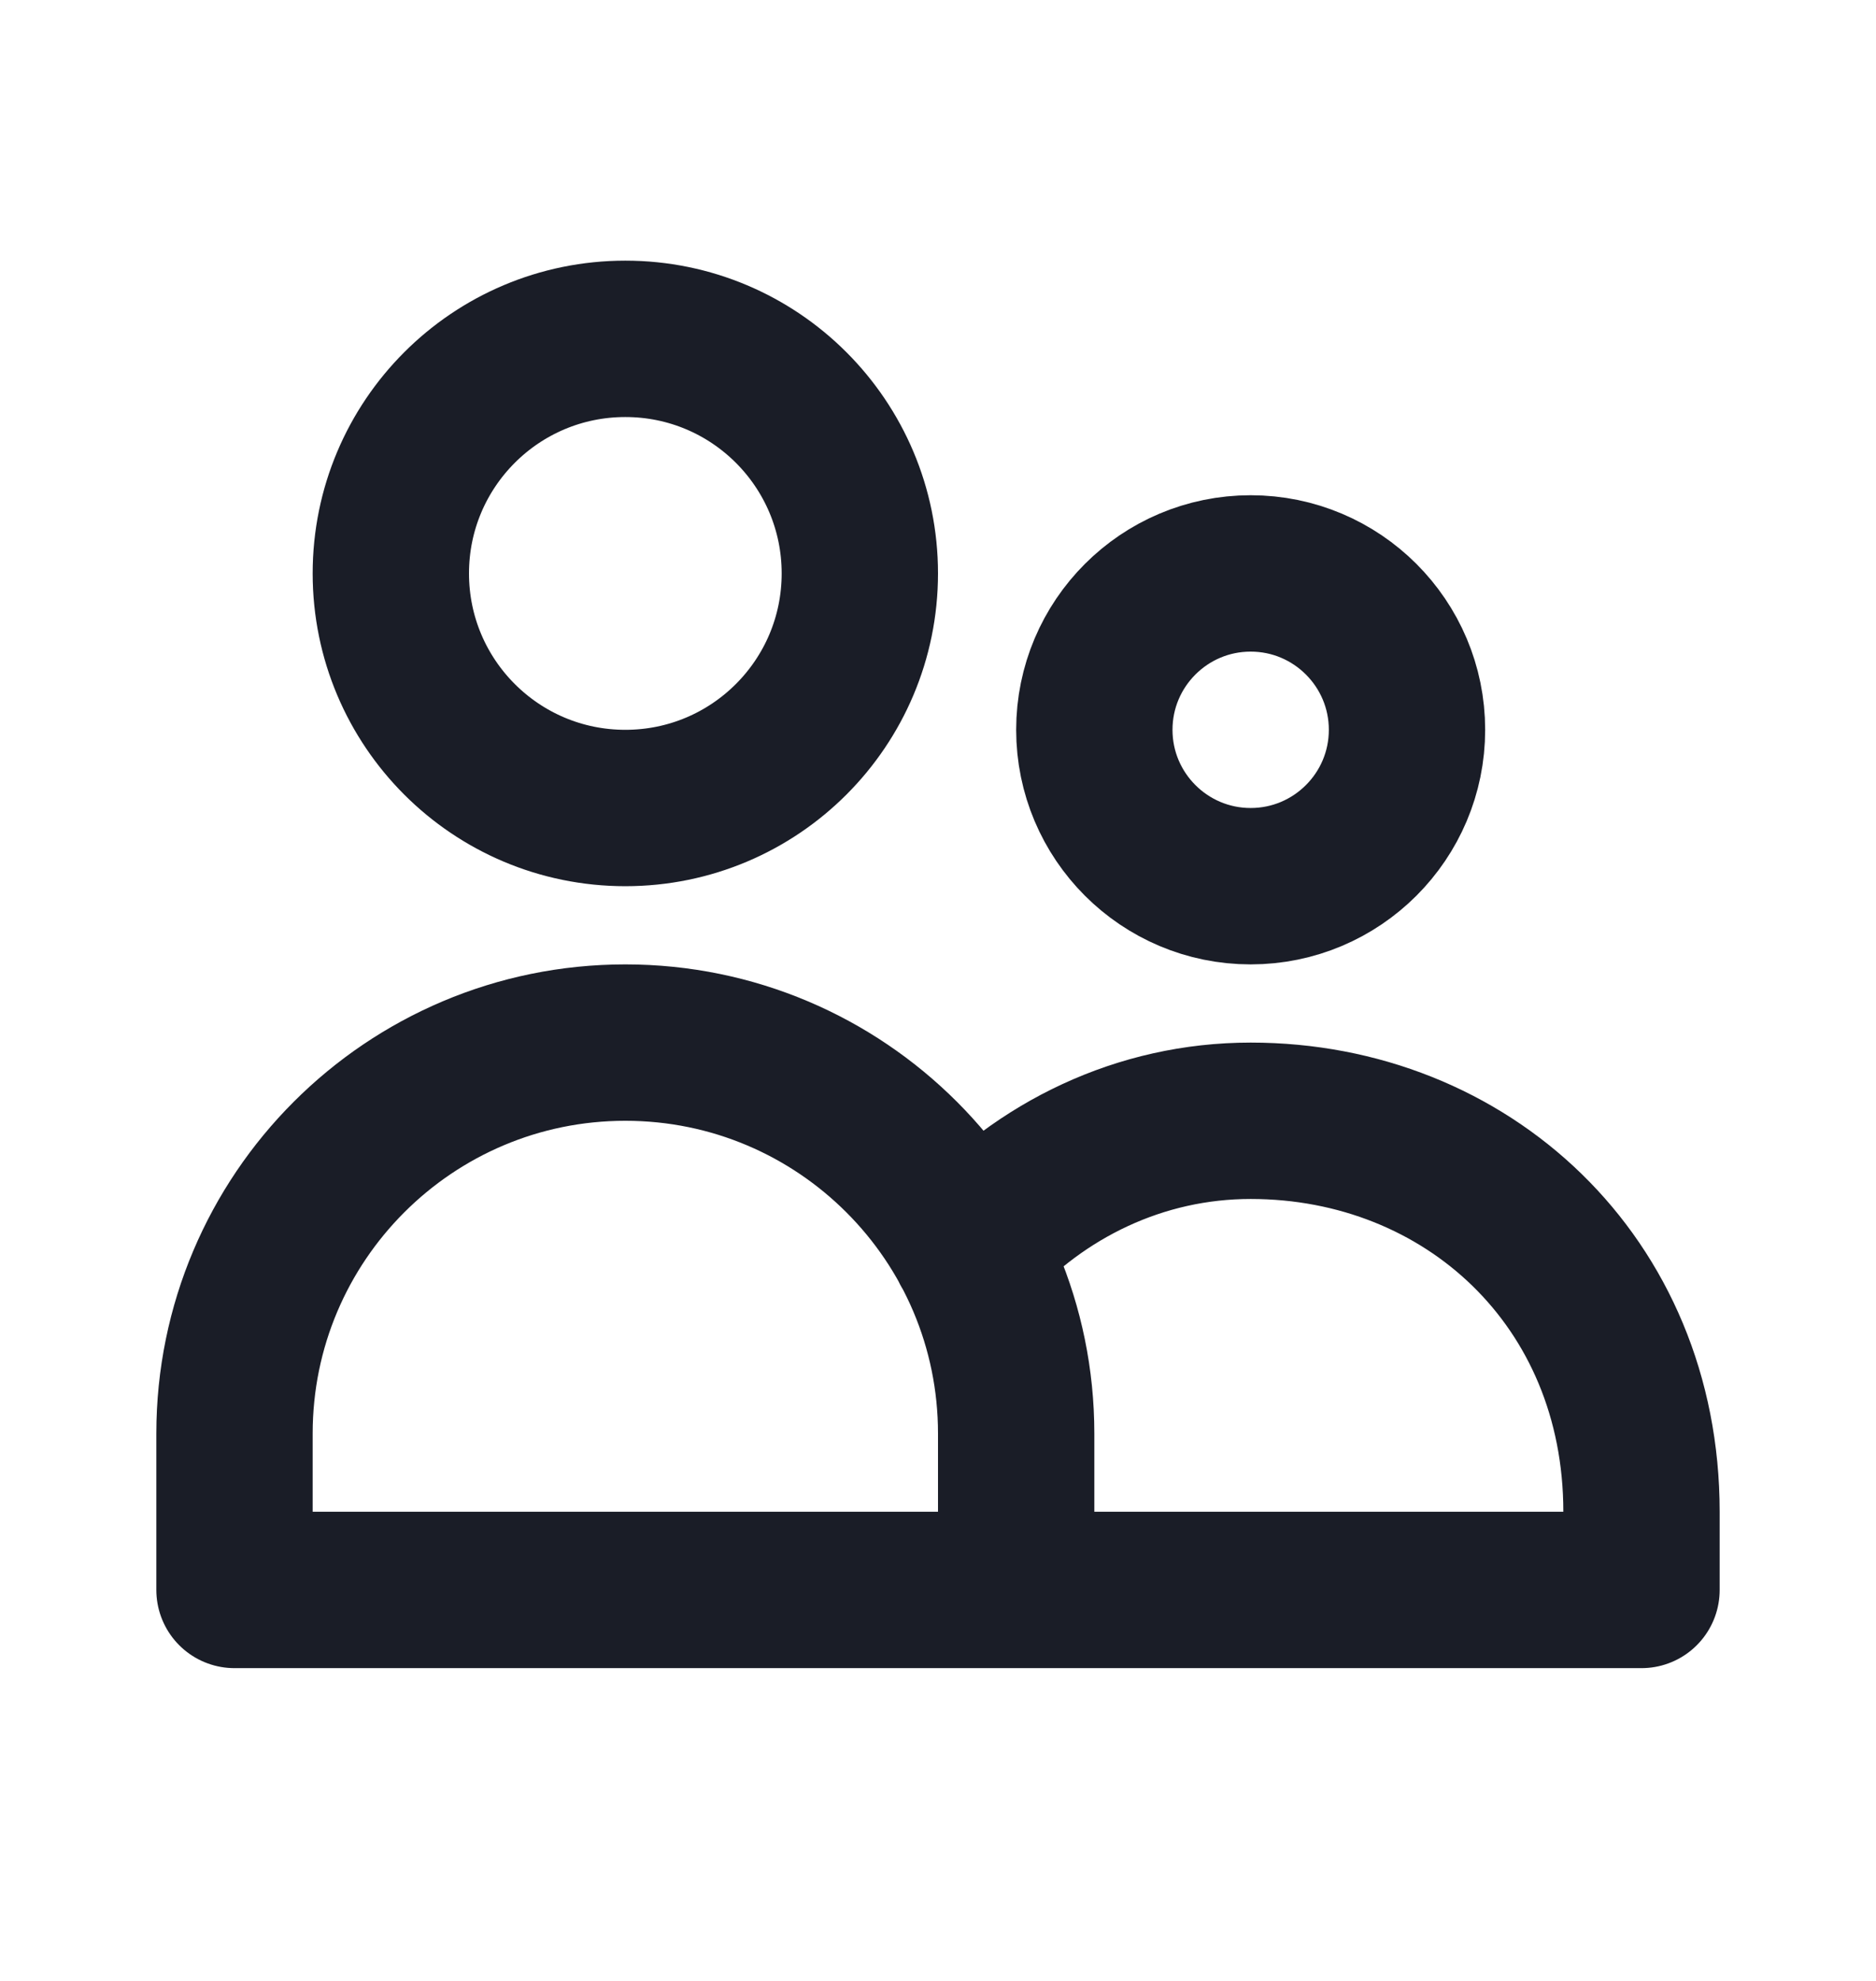 <svg width="18" height="19" viewBox="0 0 18 19" fill="none" xmlns="http://www.w3.org/2000/svg">
<path d="M9.75 15.25V13.75C9.75 11.679 8.071 10 6 10C3.929 10 2.25 11.679 2.25 13.75V15.25H9.75ZM9.75 15.25H15.75V14.5C15.75 12.291 14.071 10.75 12 10.75C10.94 10.75 9.983 11.219 9.301 11.973M8.25 5.5C8.25 6.743 7.243 7.75 6 7.75C4.757 7.75 3.75 6.743 3.75 5.5C3.75 4.257 4.757 3.25 6 3.25C7.243 3.25 8.25 4.257 8.25 5.5ZM13.5 7C13.5 7.828 12.828 8.5 12 8.5C11.172 8.5 10.5 7.828 10.5 7C10.5 6.172 11.172 5.5 12 5.5C12.828 5.5 13.5 6.172 13.5 7Z" stroke="#1A1D27" stroke-width="1.5" stroke-linecap="round" stroke-linejoin="round"/>
</svg>
